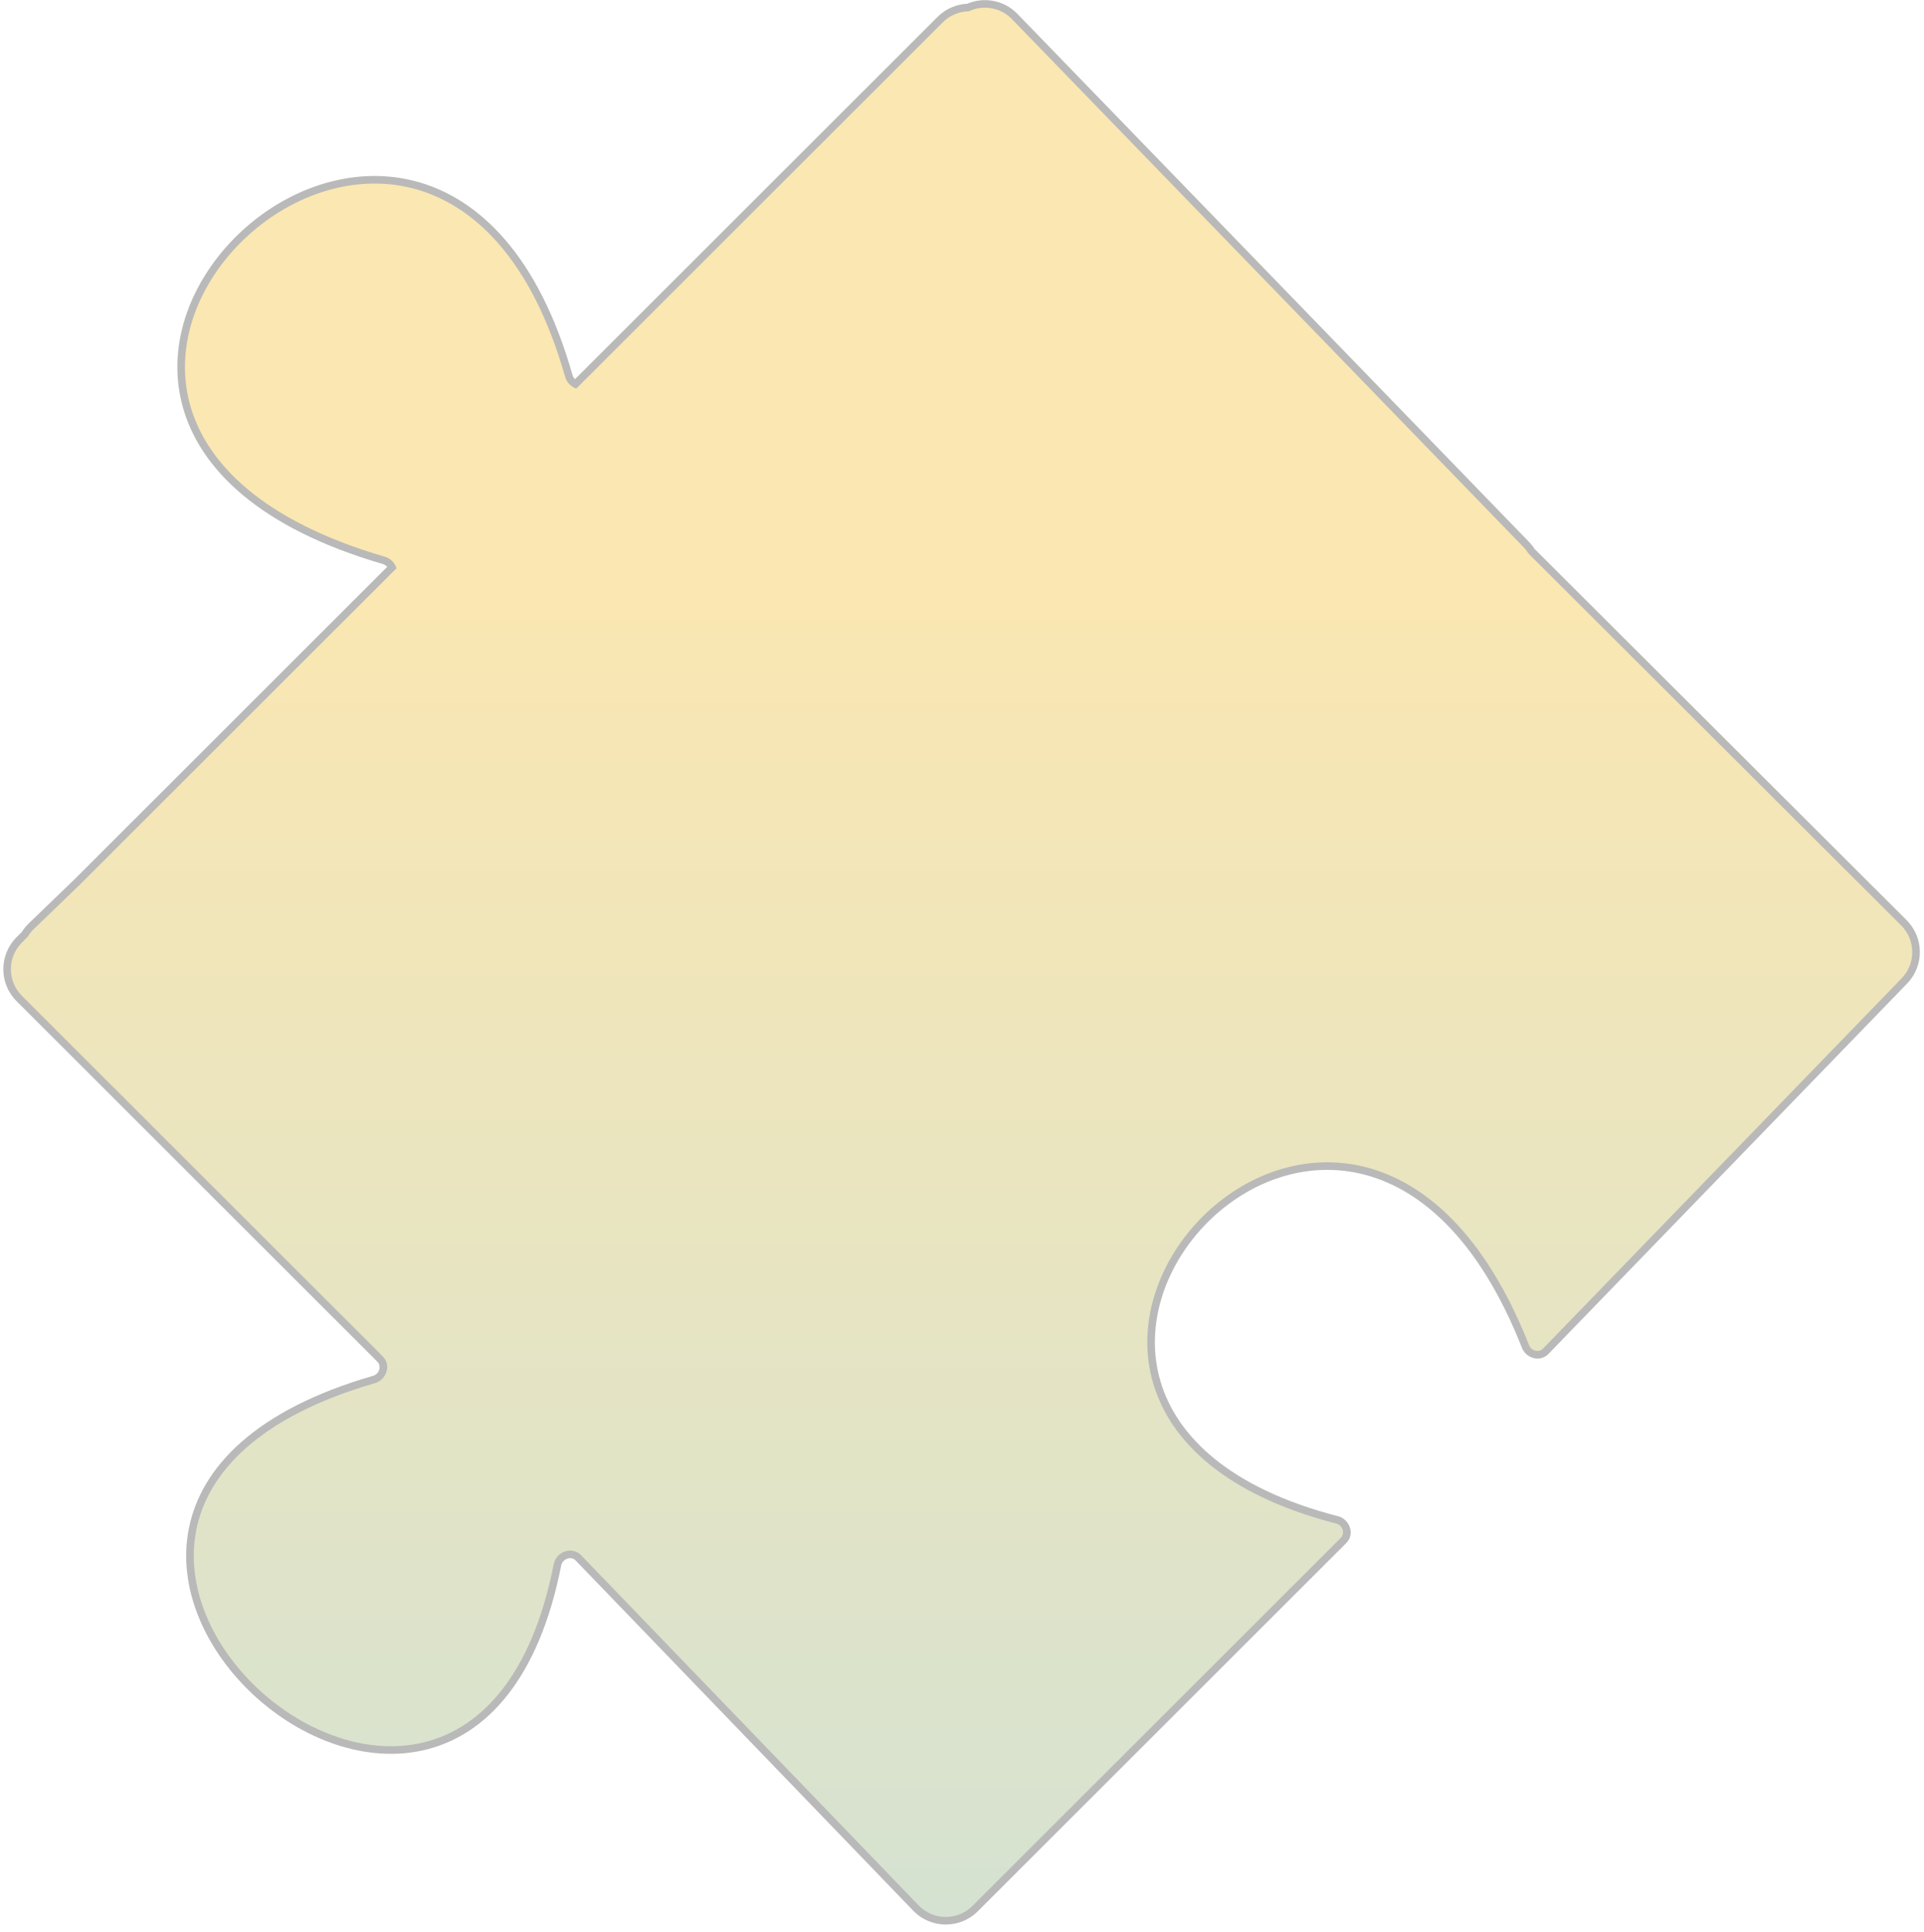 <?xml version="1.0" encoding="UTF-8"?> <svg xmlns="http://www.w3.org/2000/svg" width="254" height="255" viewBox="0 0 254 255" fill="none"> <path fill-rule="evenodd" clip-rule="evenodd" d="M201.488 71.872L133.958 2.181C132.31 0.481 129.83 0.081 127.791 0.992C126.456 1.04 125.136 1.572 124.117 2.59L75.974 50.691C75.568 50.486 75.234 50.118 75.097 49.636C57.358 -12.915 -14.372 55.046 50.688 73.971C51.183 74.115 51.555 74.468 51.754 74.891L10.135 116.475L4.149 122.239C3.802 122.573 3.509 122.941 3.27 123.334L2.54 124.063C0.403 126.198 0.403 129.659 2.54 131.794L50.181 179.395C51.04 180.253 50.547 181.749 49.38 182.086C-12.458 199.97 61.827 266.3 73.593 206.556C73.844 205.284 75.452 204.693 76.352 205.627L120.921 251.856C123.046 254.06 126.566 254.093 128.731 251.929L177.373 203.33C178.249 202.455 177.731 200.933 176.532 200.623C118.607 185.671 178.231 118.925 201.395 177.747C201.82 178.825 203.251 179.202 204.057 178.369L251.412 129.478C253.49 127.332 253.461 123.917 251.346 121.807L202.187 72.761C201.988 72.446 201.755 72.148 201.488 71.872Z" fill="url(#paint0_linear_1006_1414)"></path> <path d="M133.958 2.181L133.598 2.529V2.529L133.958 2.181ZM201.488 71.872L201.129 72.22L201.488 71.872ZM127.791 0.992L127.809 1.492L127.906 1.489L127.995 1.449L127.791 0.992ZM124.117 2.59L123.763 2.236V2.236L124.117 2.59ZM75.974 50.691L75.748 51.138L76.071 51.301L76.328 51.045L75.974 50.691ZM75.097 49.636L74.616 49.773L75.097 49.636ZM50.688 73.971L50.827 73.49H50.827L50.688 73.971ZM51.754 74.891L52.107 75.245L52.355 74.997L52.207 74.679L51.754 74.891ZM10.135 116.475L10.482 116.835L10.488 116.828L10.135 116.475ZM4.149 122.239L3.802 121.879H3.802L4.149 122.239ZM3.27 123.334L3.624 123.687L3.666 123.645L3.697 123.594L3.27 123.334ZM2.54 124.063L2.187 123.709H2.187L2.54 124.063ZM2.54 131.794L2.187 132.148H2.187L2.54 131.794ZM50.181 179.395L50.535 179.041H50.535L50.181 179.395ZM49.38 182.086L49.519 182.566L49.519 182.566L49.38 182.086ZM73.593 206.556L73.103 206.46L73.593 206.556ZM76.352 205.627L75.992 205.974L76.352 205.627ZM120.921 251.856L121.281 251.509L120.921 251.856ZM128.731 251.929L129.084 252.283L128.731 251.929ZM177.373 203.33L177.02 202.976L177.373 203.33ZM176.532 200.623L176.657 200.139L176.532 200.623ZM201.395 177.747L201.861 177.564L201.395 177.747ZM204.057 178.369L203.698 178.021L204.057 178.369ZM251.412 129.478L251.053 129.13L251.412 129.478ZM251.346 121.807L251.7 121.453L251.346 121.807ZM202.187 72.761L201.764 73.027L201.794 73.075L201.834 73.115L202.187 72.761ZM133.598 2.529L201.129 72.22L201.847 71.524L134.317 1.833L133.598 2.529ZM127.995 1.449C129.849 0.621 132.102 0.985 133.598 2.529L134.317 1.833C132.518 -0.023 129.811 -0.458 127.587 0.536L127.995 1.449ZM124.47 2.944C125.396 2.019 126.595 1.535 127.809 1.492L127.774 0.493C126.317 0.544 124.875 1.126 123.763 2.236L124.47 2.944ZM76.328 51.045L124.47 2.944L123.763 2.236L75.621 50.338L76.328 51.045ZM74.616 49.773C74.794 50.4 75.228 50.874 75.748 51.138L76.2 50.245C75.908 50.097 75.674 49.837 75.578 49.5L74.616 49.773ZM50.827 73.49C34.651 68.785 27.127 61.079 25.043 53.26C22.955 45.426 26.273 37.29 32.189 31.611C38.104 25.932 46.529 22.797 54.525 24.872C62.498 26.942 70.211 34.239 74.616 49.773L75.578 49.5C71.114 33.758 63.209 26.093 54.776 23.904C46.367 21.722 37.599 25.031 31.497 30.889C25.395 36.747 21.87 45.24 24.077 53.517C26.287 61.808 34.194 69.694 50.548 74.451L50.827 73.49ZM52.207 74.679C51.953 74.137 51.473 73.678 50.827 73.49L50.548 74.451C50.894 74.551 51.158 74.799 51.301 75.103L52.207 74.679ZM10.488 116.828L52.107 75.245L51.4 74.537L9.782 116.121L10.488 116.828ZM4.496 122.599L10.482 116.835L9.788 116.115L3.802 121.879L4.496 122.599ZM3.697 123.594C3.914 123.238 4.18 122.903 4.496 122.599L3.802 121.879C3.424 122.243 3.105 122.645 2.843 123.073L3.697 123.594ZM2.893 124.417L3.624 123.687L2.917 122.98L2.187 123.709L2.893 124.417ZM2.893 131.441C0.952 129.501 0.952 126.356 2.893 124.417L2.187 123.709C-0.146 126.04 -0.146 129.818 2.187 132.148L2.893 131.441ZM50.535 179.041L2.893 131.441L2.187 132.148L49.828 179.749L50.535 179.041ZM49.519 182.566C50.99 182.141 51.707 180.213 50.535 179.041L49.828 179.749C50.374 180.294 50.104 181.356 49.241 181.606L49.519 182.566ZM73.103 206.46C70.183 221.284 63.426 228.127 56.029 229.967C48.589 231.817 40.299 228.664 34.224 223.064C28.149 217.463 24.408 209.528 25.911 201.953C27.408 194.41 34.154 187.01 49.519 182.566L49.241 181.606C33.688 186.104 26.529 193.702 24.93 201.758C23.338 209.784 27.309 218.049 33.546 223.799C39.783 229.549 48.406 232.894 56.271 230.937C64.179 228.97 71.12 221.7 74.084 206.653L73.103 206.46ZM76.712 205.28C76.106 204.652 75.266 204.548 74.564 204.792C73.868 205.035 73.266 205.632 73.103 206.46L74.084 206.653C74.171 206.208 74.498 205.874 74.893 205.737C75.284 205.601 75.697 205.669 75.992 205.974L76.712 205.28ZM121.281 251.509L76.712 205.28L75.992 205.974L120.561 252.203L121.281 251.509ZM128.378 251.576C126.41 253.541 123.211 253.511 121.281 251.509L120.561 252.203C122.88 254.608 126.722 254.644 129.084 252.283L128.378 251.576ZM177.02 202.976L128.378 251.576L129.084 252.283L177.726 203.683L177.02 202.976ZM176.407 201.107C177.29 201.336 177.58 202.416 177.02 202.976L177.726 203.683C178.918 202.493 178.172 200.53 176.657 200.139L176.407 201.107ZM201.861 177.564C196.033 162.767 187.862 155.745 179.702 153.915C171.552 152.088 163.566 155.475 158.191 161.177C152.819 166.875 149.987 174.96 152.243 182.61C154.504 190.278 161.824 197.343 176.407 201.107L176.657 200.139C162.277 196.427 155.329 189.541 153.202 182.327C151.07 175.095 153.731 167.366 158.919 161.862C164.105 156.361 171.748 153.157 179.483 154.891C187.207 156.623 195.175 163.316 200.93 177.93L201.861 177.564ZM203.698 178.021C203.18 178.556 202.171 178.353 201.861 177.564L200.93 177.93C201.469 179.298 203.322 179.847 204.417 178.717L203.698 178.021ZM251.053 129.13L203.698 178.021L204.417 178.717L251.771 129.825L251.053 129.13ZM250.993 122.161C252.914 124.078 252.941 127.18 251.053 129.13L251.771 129.825C254.04 127.483 254.008 123.756 251.7 121.453L250.993 122.161ZM201.834 73.115L250.993 122.161L251.7 121.453L202.54 72.407L201.834 73.115ZM201.129 72.22C201.372 72.471 201.584 72.742 201.764 73.027L202.61 72.494C202.393 72.15 202.138 71.825 201.847 71.524L201.129 72.22Z" fill="#B9B9B9"></path> <defs> <linearGradient id="paint0_linear_1006_1414" x1="126.945" y1="0.517" x2="126.945" y2="253.531" gradientUnits="userSpaceOnUse"> <stop stop-color="#FBE7B1"></stop> <stop offset="0.294" stop-color="#FBE7B1"></stop> <stop offset="1" stop-color="#D5E2D1"></stop> </linearGradient> </defs> </svg> 